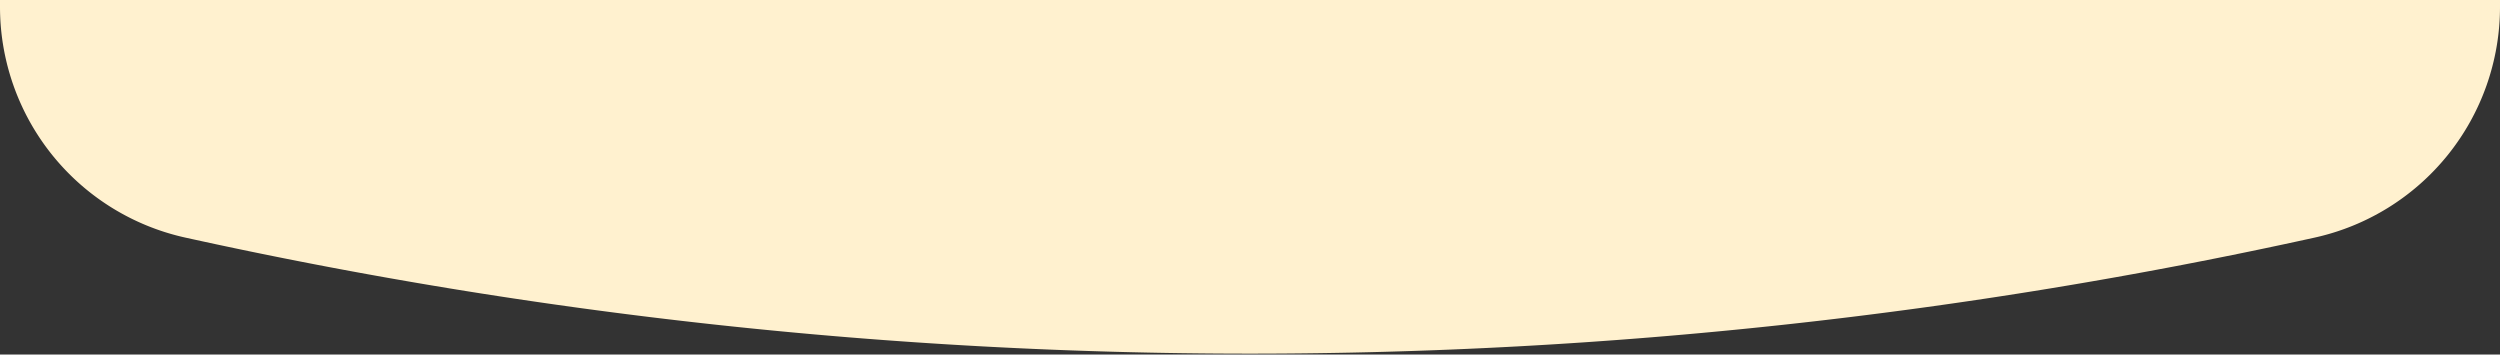 <svg xmlns="http://www.w3.org/2000/svg" xmlns:xlink="http://www.w3.org/1999/xlink" width="952" height="135" viewBox="0 0 952 135" preserveAspectRatio="none">
  <rect x="0" y="0" width="952" height="135" fill="#333333" stroke="none"/>
  <defs>
    <clipPath id="clip-path">
      <rect id="長方形_1143" data-name="長方形 1143" width="952" height="135" transform="translate(207 4958)" fill="#fff"/>
    </clipPath>
  </defs>
  <g id="マスクグループ_5" data-name="マスクグループ 5" transform="translate(-207 -4958)" clip-path="url(#clip-path)">
    <path id="パス_7449" data-name="パス 7449" d="M11.034.057h0a4496.74,4496.74,0,0,0,929.932,0A10,10,0,0,1,952,10V2748.6a90,90,0,0,1-70.612,87.887h0a1881.834,1881.834,0,0,1-810.774,0h0A90,90,0,0,1,0,2748.6V10A10,10,0,0,1,11.034.057" transform="translate(207 2211.997)" fill="#fff1cf"/>
  </g>
</svg>
